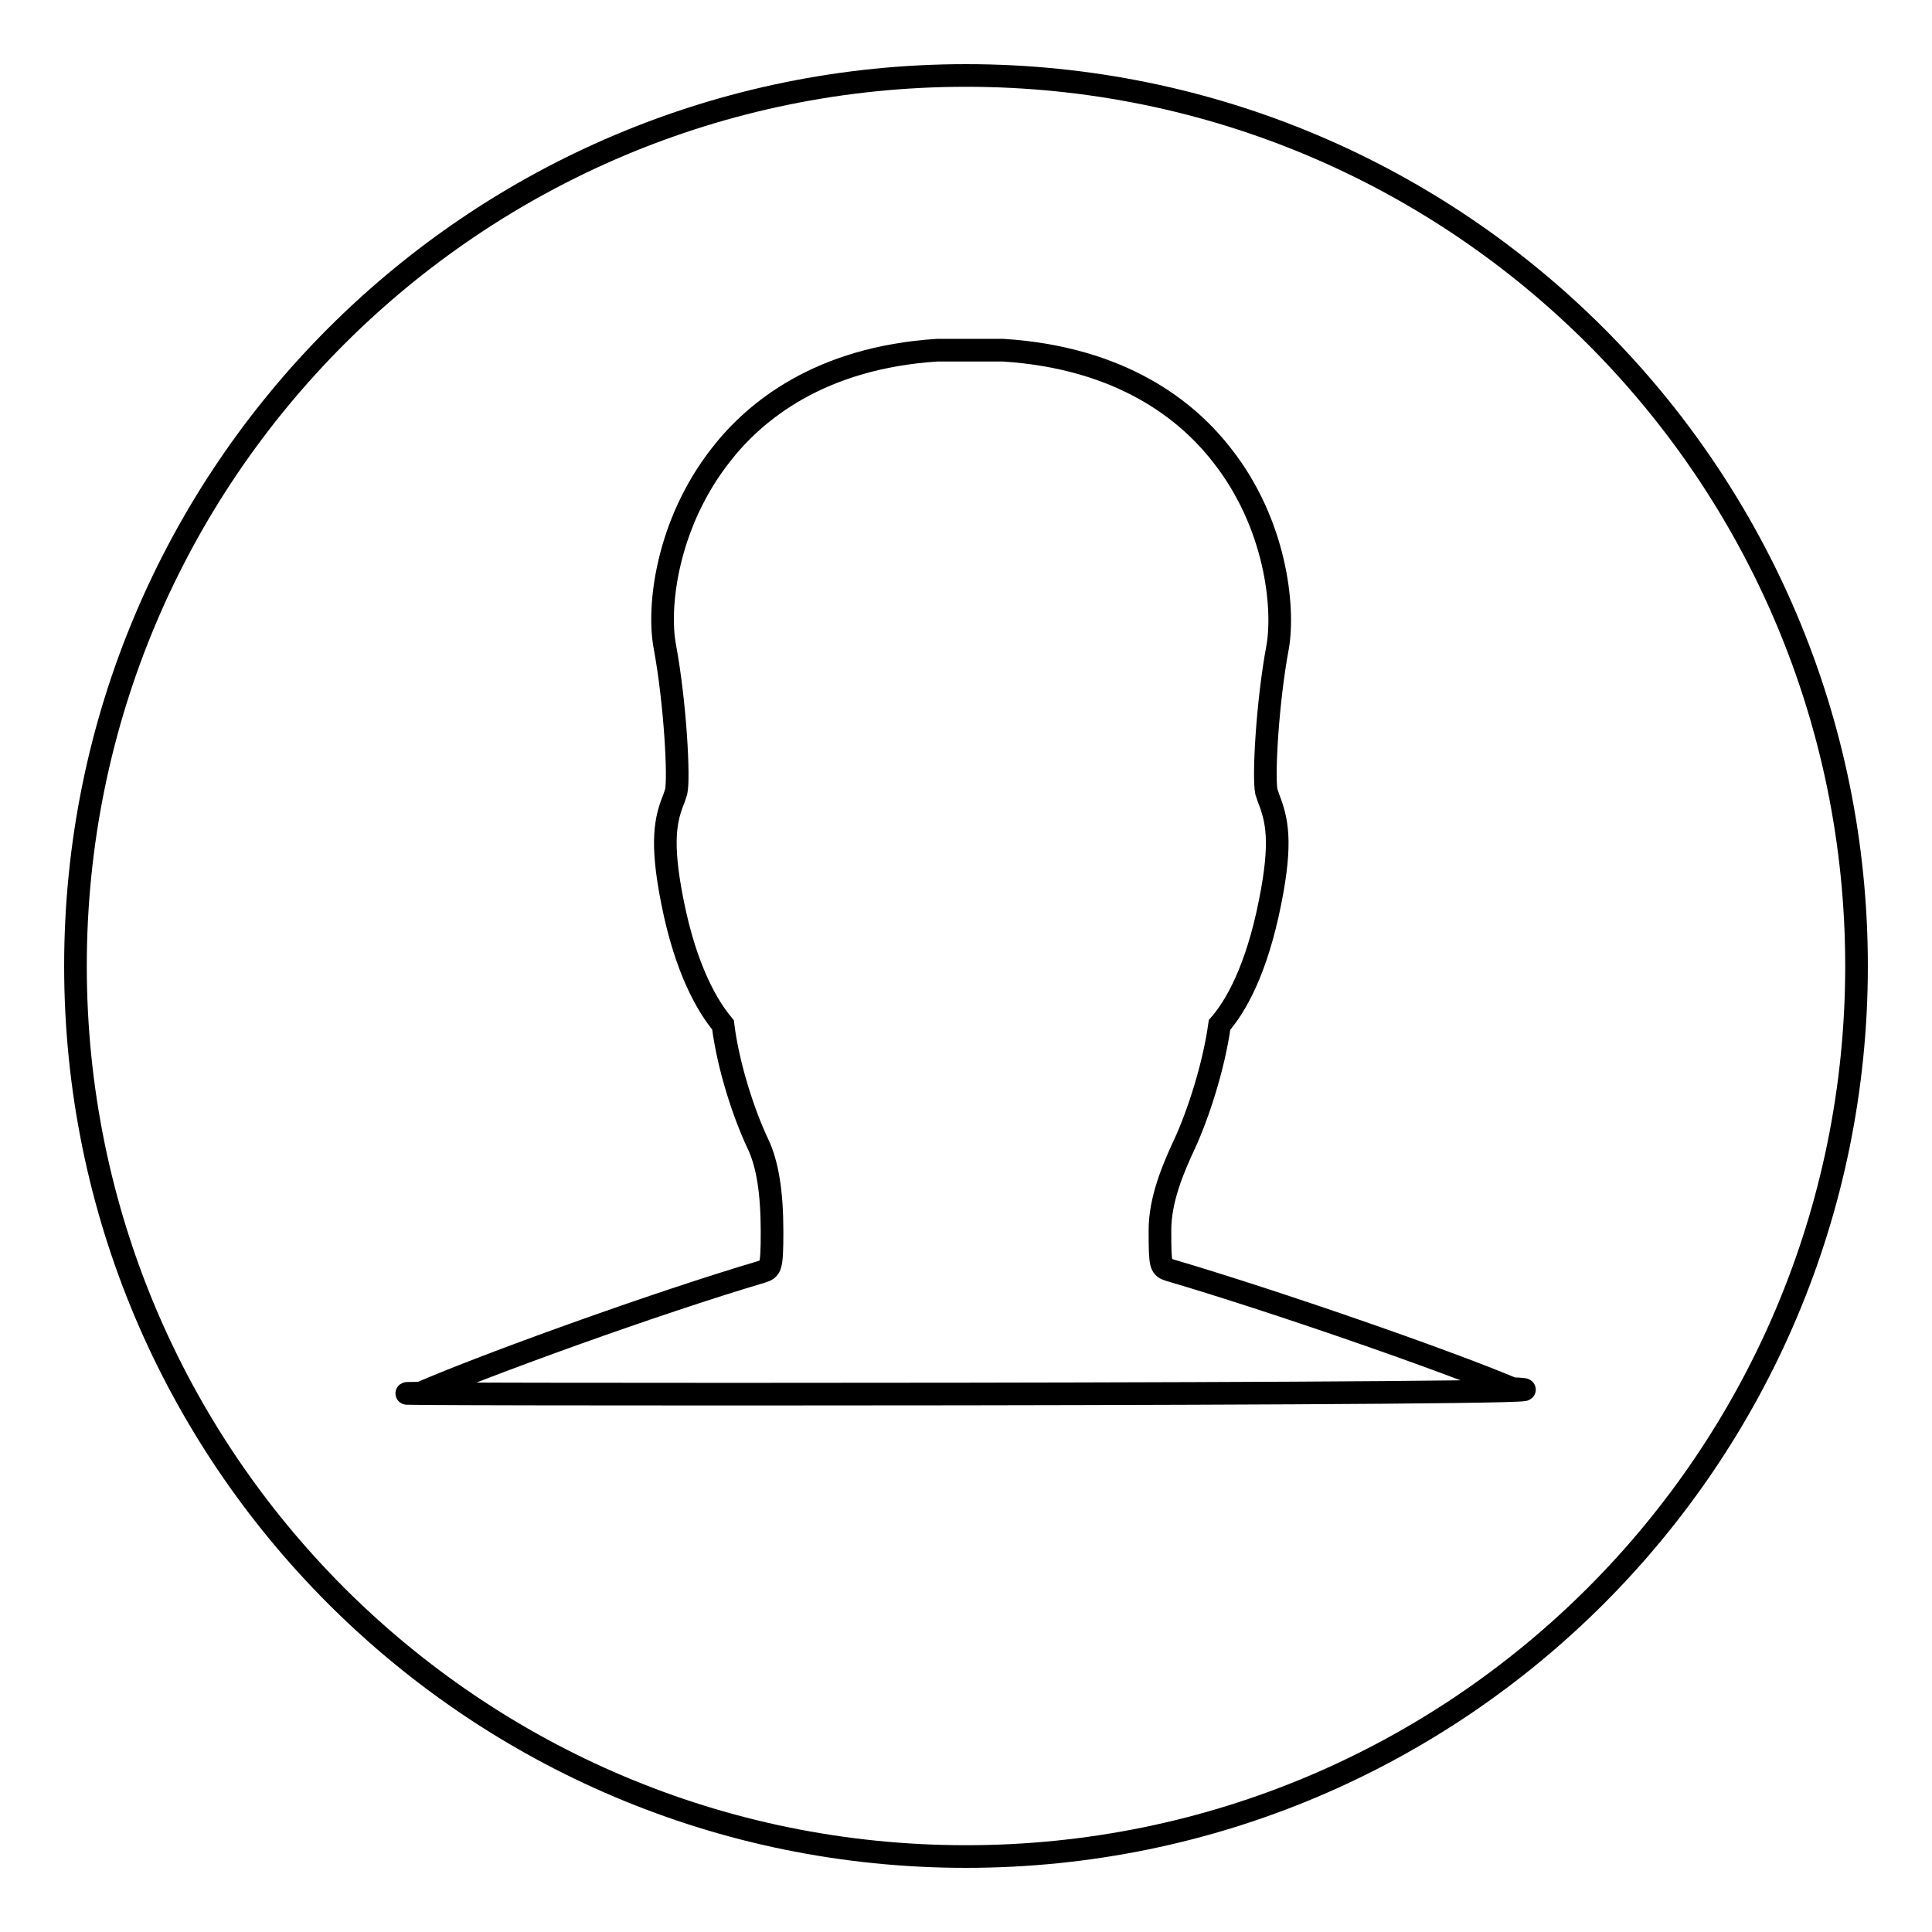 <?xml version="1.0" encoding="utf-8"?>
<!-- Svg Vector Icons : http://www.onlinewebfonts.com/icon -->
<!DOCTYPE svg PUBLIC "-//W3C//DTD SVG 1.1//EN" "http://www.w3.org/Graphics/SVG/1.1/DTD/svg11.dtd">
<svg version="1.1" xmlns="http://www.w3.org/2000/svg" xmlns:xlink="http://www.w3.org/1999/xlink" x="0px" y="0px" viewBox="0 0 256 256" enable-background="new 0 0 256 256" xml:space="preserve">
<g><g><path stroke-width="3" fill-opacity="0" stroke="#000000"  d="M10,128c0,65.2,52.8,118,118,118c65.2,0,118-52.8,118-118c0-65.2-52.8-118-118-118C62.8,10,10,62.8,10,128L10,128z"/><path stroke-width="3" fill-opacity="0" stroke="#000000"  d="M200.4,184c-9.3-3.9-31.5-11.6-45.4-15.7c-1.2-0.4-1.3-0.4-1.3-5.3c0-4,1.7-8.1,3.3-11.5c1.7-3.7,3.8-10,4.6-15.7c2.1-2.4,4.9-7.2,6.7-16.3c1.6-8,0.9-10.9-0.2-13.7c-0.1-0.3-0.2-0.6-0.3-0.9c-0.4-1.9,0.1-11.7,1.5-19.2c0.9-5.2-0.2-16.3-7.4-25.4c-4.5-5.8-13.2-12.9-29-13.9h-8.7c-15.6,1-24.2,8.1-28.7,13.9c-7.2,9.2-8.4,20.2-7.4,25.4c1.4,7.6,1.9,17.4,1.5,19.2c-0.1,0.3-0.2,0.6-0.3,0.9c-1.1,2.7-1.8,5.7-0.2,13.7c1.8,9.1,4.7,13.9,6.7,16.3c0.7,5.6,2.8,11.9,4.6,15.7c1.3,2.7,1.9,6.5,1.9,11.7c0,4.9-0.2,4.9-1.3,5.3c-14.2,4.2-36.8,12.4-45.3,16.1C33.7,184.8,221.1,184.9,200.4,184z"/></g></g>
</svg>